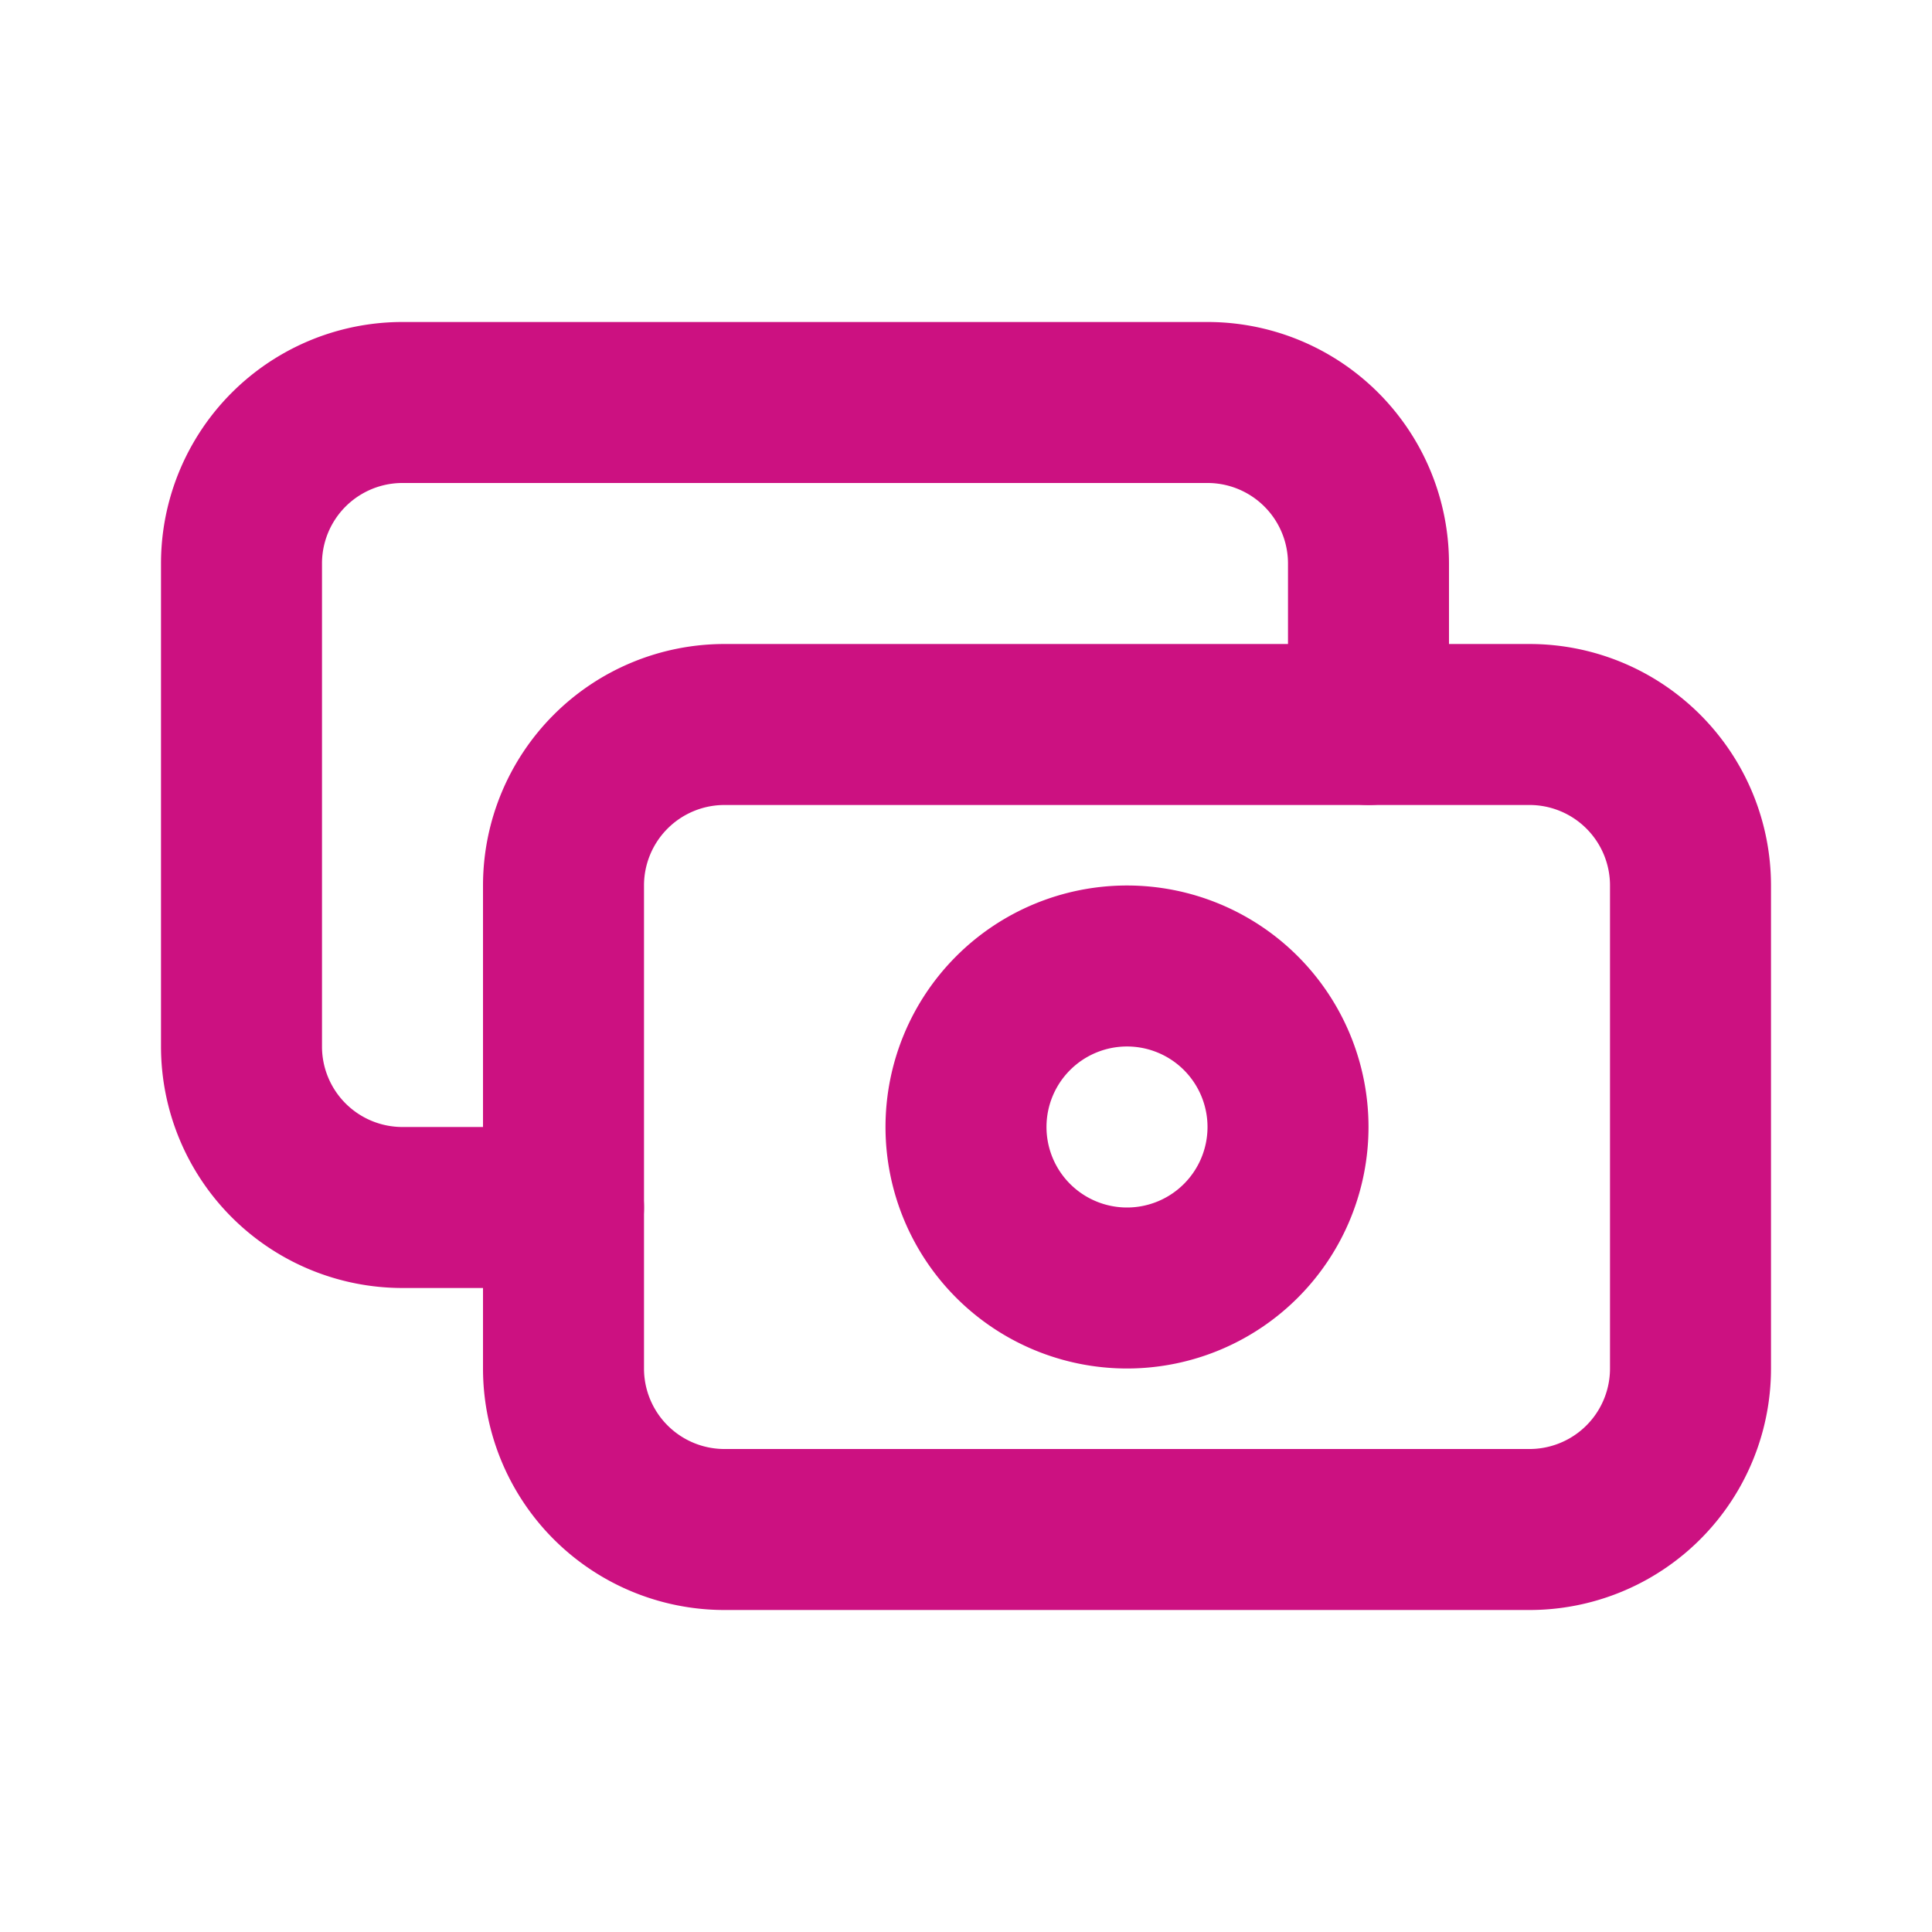 <svg xmlns="http://www.w3.org/2000/svg" width="100" height="100" fill="none"><g stroke="#CC1181" stroke-linecap="round" stroke-linejoin="round" stroke-width="8.333" clip-path="url(#a)"><path d="M29.167 45.833A8.333 8.333 0 0 1 37.5 37.5h41.667a8.333 8.333 0 0 1 8.333 8.333v25a8.333 8.333 0 0 1-8.333 8.334H37.5a8.333 8.333 0 0 1-8.333-8.334v-25z"/><path d="M50 58.333a8.333 8.333 0 1 0 16.667 0 8.333 8.333 0 0 0-16.667 0zM70.833 37.5v-8.333a8.333 8.333 0 0 0-8.333-8.334H20.833a8.333 8.333 0 0 0-8.333 8.334v25a8.333 8.333 0 0 0 8.333 8.333h8.334"/></g><defs><clipPath id="a"><path fill="#fff" d="M0 0h100v100H0z"/></clipPath></defs></svg>